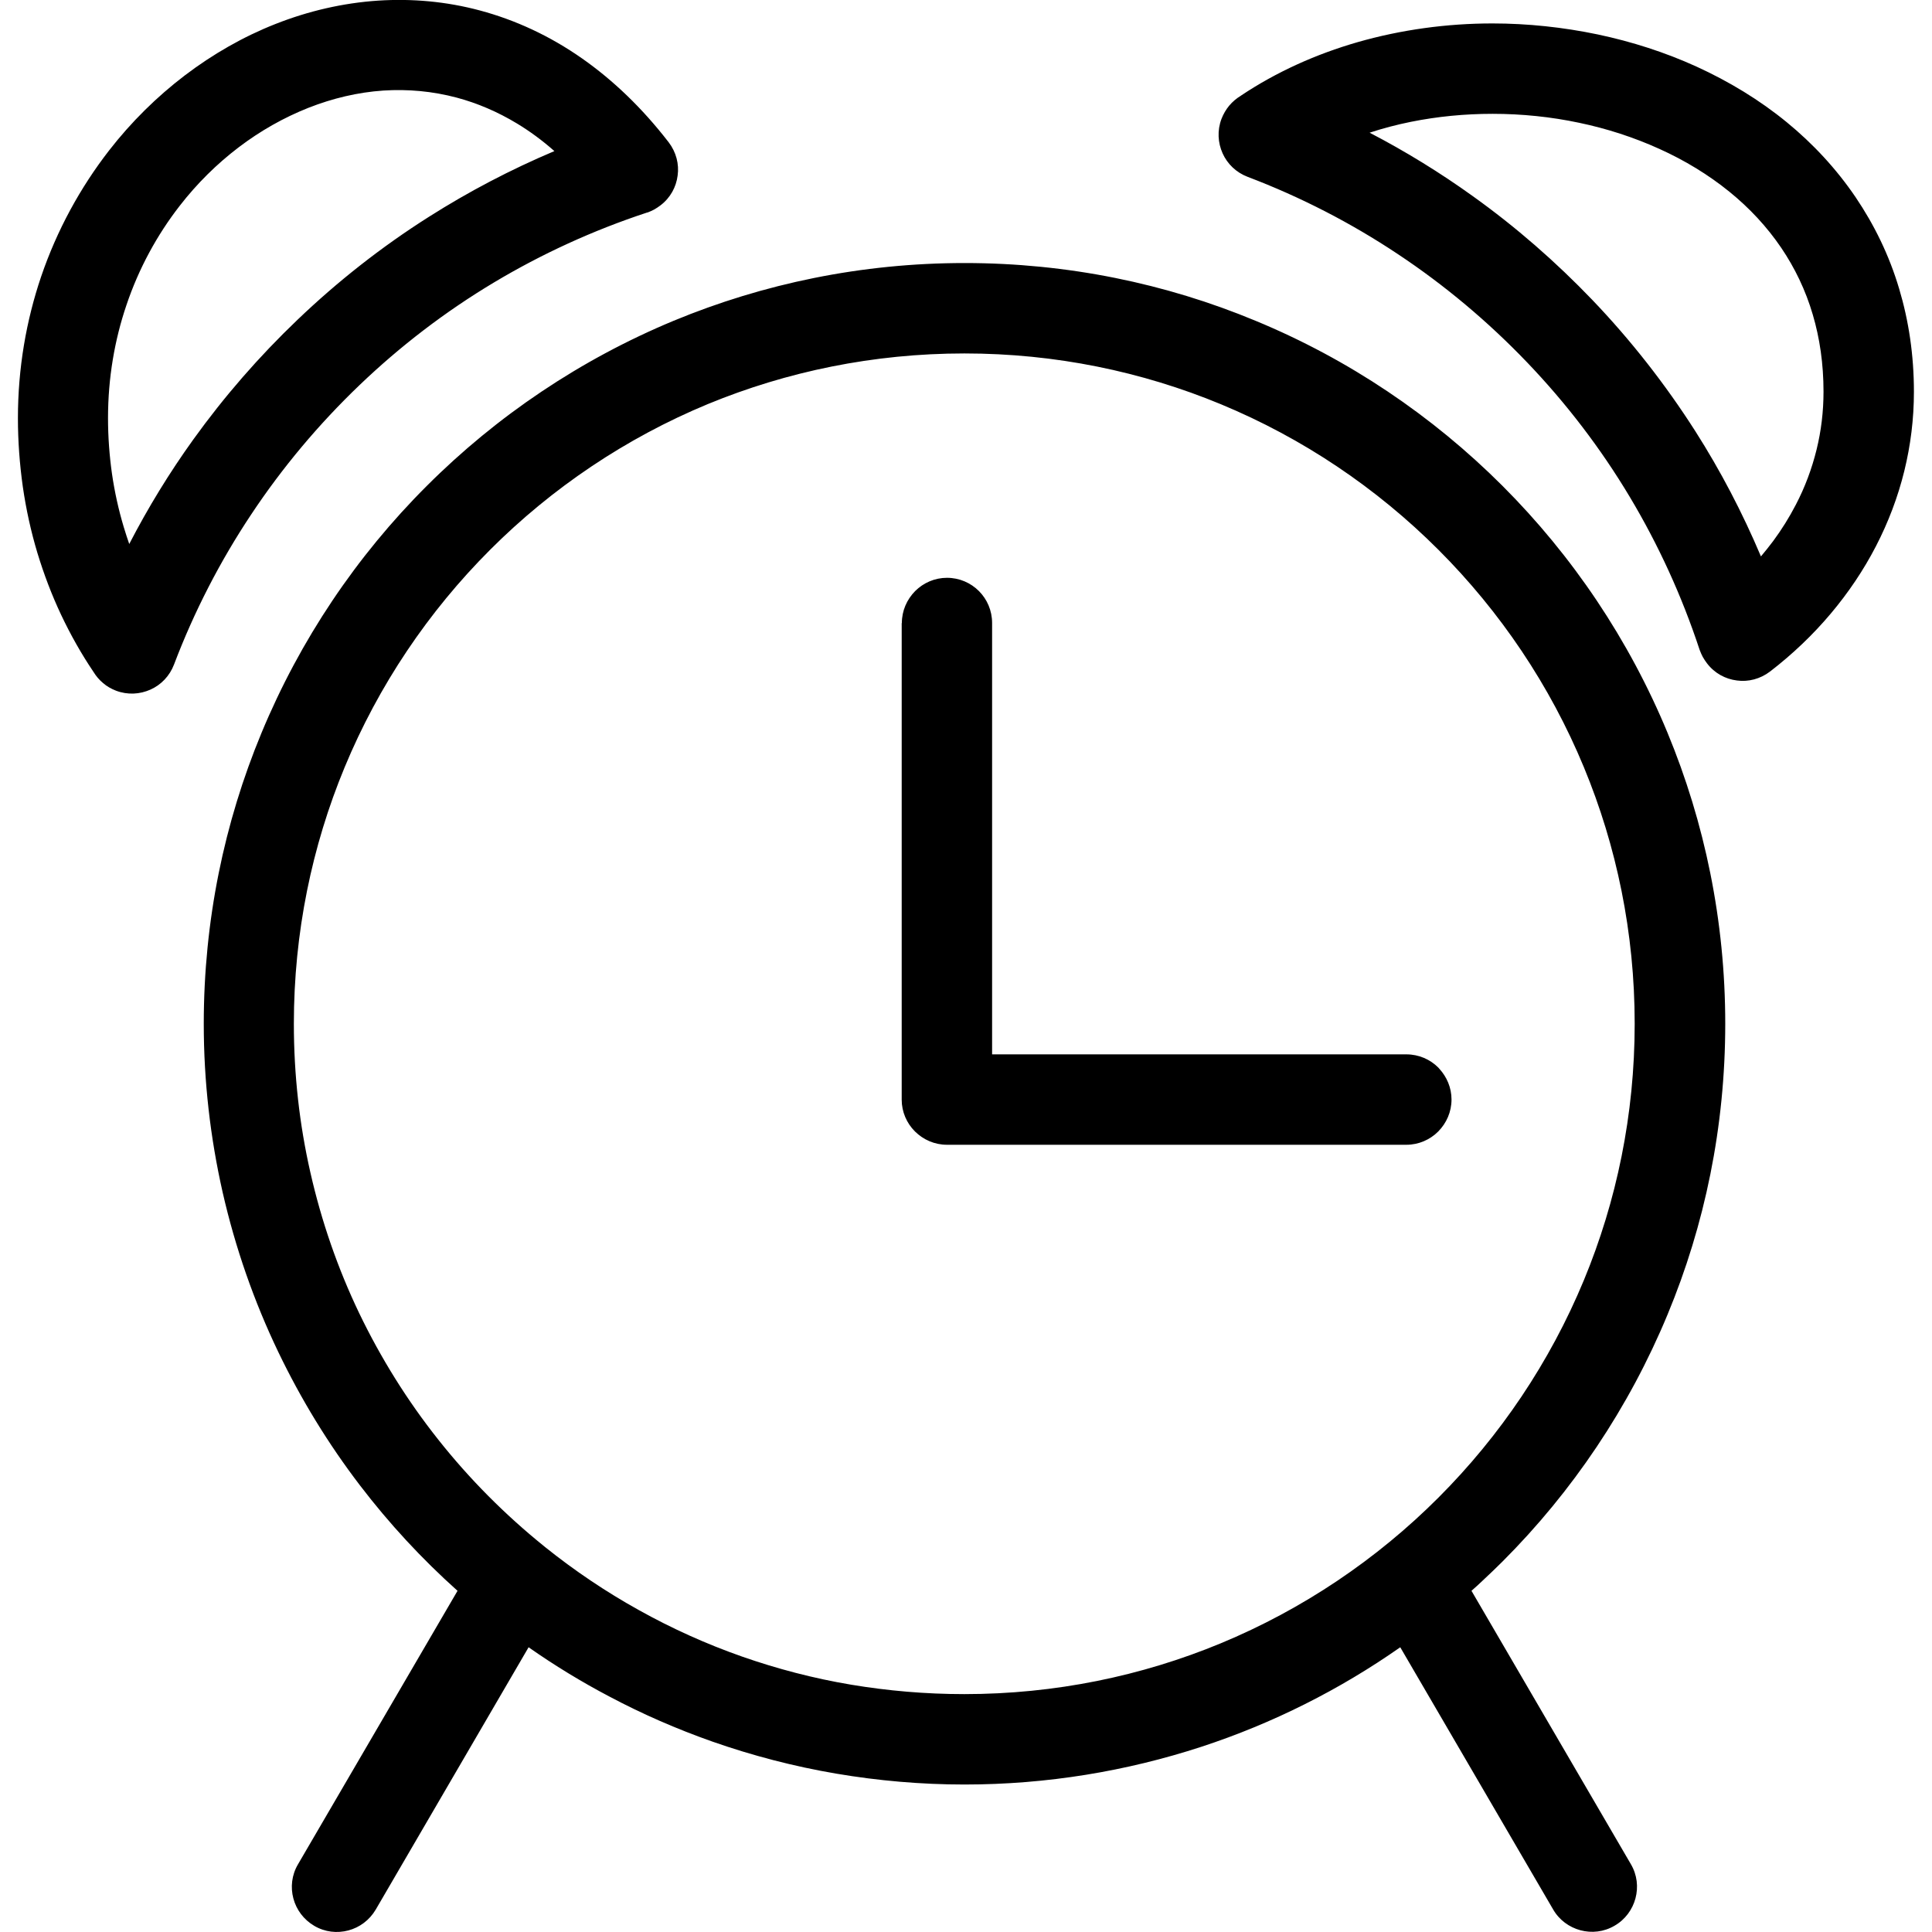 <?xml version="1.0" encoding="utf-8"?>

<!-- Uploaded to: SVG Repo, www.svgrepo.com, Generator: SVG Repo Mixer Tools -->
<svg fill="#000000" width="800px" height="800px" viewBox="-1.14 0 122.88 122.88" version="1.1" id="Layer_1" xmlns="http://www.w3.org/2000/svg" xmlns:xlink="http://www.w3.org/1999/xlink"  style="enable-background:new 0 0 120.59 122.88" xml:space="preserve">

<g>

<path d="M32.48,104.77l-9.72,16.68c-0.4,0.68-1.03,1.14-1.74,1.33c-0.71,0.19-1.49,0.11-2.17-0.29c-0.68-0.4-1.14-1.03-1.33-1.74 c-0.19-0.71-0.11-1.49,0.29-2.17l10.15-17.4c-2.27-2.03-4.35-4.28-6.2-6.7c-2.01-2.63-3.75-5.47-5.2-8.49 c-1.54-3.21-2.73-6.61-3.54-10.16c-0.78-3.45-1.2-7.04-1.2-10.71c0-6.55,1.3-12.79,3.67-18.5c2.46-5.93,6.05-11.26,10.51-15.71 c4.46-4.46,9.79-8.05,15.71-10.51c5.7-2.36,11.95-3.67,18.5-3.67c6.55,0,12.8,1.3,18.5,3.67c5.93,2.45,11.26,6.05,15.71,10.5 c4.46,4.46,8.05,9.79,10.5,15.71c2.36,5.7,3.67,11.95,3.67,18.5c0,6.55-1.3,12.8-3.67,18.5c-2.46,5.93-6.05,11.26-10.5,15.71 c-0.39,0.39-0.82,0.8-1.28,1.23c-0.22,0.21-0.45,0.42-0.69,0.63l10.14,17.39c0.4,0.68,0.48,1.46,0.29,2.17 c-0.19,0.71-0.65,1.35-1.33,1.74c-0.68,0.4-1.46,0.48-2.17,0.29c-0.71-0.19-1.35-0.65-1.74-1.33l-9.72-16.67 c-3.84,2.69-8.1,4.84-12.65,6.33c-4.75,1.55-9.81,2.4-15.07,2.4c-2.76,0-5.48-0.24-8.14-0.69c-2.71-0.46-5.35-1.15-7.89-2.04 c-2.27-0.8-4.45-1.75-6.54-2.86C35.84,106.97,34.12,105.92,32.48,104.77L32.48,104.77z M56.22,39.63c0-0.79,0.32-1.5,0.84-2.03 l0.01-0.01c0.52-0.52,1.24-0.84,2.02-0.84c0.79,0,1.51,0.32,2.03,0.84l0,0c0.52,0.52,0.84,1.24,0.84,2.03v27.44h26.35 c0.79,0,1.51,0.32,2.03,0.84c0.02,0.02,0.04,0.05,0.06,0.07c0.48,0.52,0.78,1.21,0.78,1.96c0,0.79-0.32,1.5-0.84,2.03l-0.01,0.01 c-0.52,0.52-1.24,0.84-2.02,0.84H59.09c-0.79,0-1.5-0.32-2.03-0.84l-0.01-0.01c-0.52-0.52-0.84-1.24-0.84-2.02V39.63L56.22,39.63z M90.35,34.97c-3.94-3.94-8.63-7.1-13.84-9.26c-5.02-2.08-10.53-3.23-16.31-3.23S48.9,23.63,43.88,25.7 c-5.21,2.16-9.91,5.33-13.84,9.26c-3.94,3.94-7.1,8.63-9.26,13.84c-2.08,5.02-3.23,10.53-3.23,16.31c0,3.26,0.36,6.43,1.05,9.46 c0.71,3.13,1.75,6.12,3.1,8.94c1.38,2.87,3.07,5.58,5.04,8.06c1.98,2.5,4.24,4.77,6.72,6.77l0.06,0.05 c1.87,1.5,3.87,2.85,5.98,4.02c2.08,1.16,4.27,2.15,6.55,2.95c2.23,0.78,4.55,1.39,6.94,1.79c2.33,0.39,4.74,0.6,7.2,0.6 c5.78,0,11.29-1.15,16.31-3.23c5.21-2.16,9.91-5.33,13.84-9.26c3.94-3.94,7.1-8.63,9.26-13.84c2.08-5.02,3.23-10.53,3.23-16.31 s-1.15-11.29-3.23-16.31C97.45,43.6,94.28,38.9,90.35,34.97L90.35,34.97z M120.59,24.92c0,1.72-0.21,3.4-0.61,5.03 c-0.41,1.67-1.02,3.27-1.8,4.78c-0.79,1.53-1.76,2.97-2.89,4.31c-1.13,1.34-2.42,2.57-3.85,3.67c-0.63,0.48-1.39,0.67-2.11,0.57 c-0.73-0.09-1.42-0.46-1.9-1.09c-0.1-0.13-0.19-0.27-0.27-0.41c-0.07-0.13-0.13-0.27-0.18-0.4l-0.02-0.05 c-1.13-3.43-2.63-6.7-4.45-9.74c-1.85-3.09-4.04-5.95-6.52-8.54c-2.48-2.59-5.24-4.91-8.24-6.9c-2.96-1.97-6.16-3.62-9.53-4.9 c-0.74-0.28-1.3-0.83-1.6-1.5c-0.3-0.67-0.35-1.45-0.07-2.19c0.12-0.31,0.29-0.6,0.49-0.84c0.21-0.25,0.47-0.47,0.74-0.63 l0.01-0.01c2.26-1.51,4.78-2.64,7.42-3.4c2.76-0.79,5.67-1.19,8.57-1.19c2.24,0,4.5,0.24,6.7,0.7c2.18,0.46,4.29,1.14,6.27,2.04 c2.08,0.95,4.03,2.13,5.76,3.55c1.66,1.36,3.14,2.95,4.37,4.76c1.19,1.76,2.14,3.7,2.77,5.82 C120.26,20.4,120.59,22.58,120.59,24.92L120.59,24.92z M113.08,32.1c0.58-1.11,1.02-2.29,1.32-3.51c0.29-1.18,0.44-2.41,0.44-3.68 c0-1.77-0.24-3.4-0.68-4.89c-0.46-1.57-1.15-2.99-2.01-4.26c-0.91-1.34-2.02-2.53-3.29-3.56c-1.33-1.08-2.84-2-4.46-2.73 c-1.61-0.73-3.33-1.29-5.1-1.66c-1.79-0.38-3.65-0.57-5.51-0.57c-1.77,0-3.51,0.17-5.2,0.51c-0.89,0.18-1.77,0.41-2.62,0.69 c2.29,1.19,4.48,2.54,6.57,4.04c2.74,1.96,5.28,4.18,7.6,6.6c2.45,2.56,4.64,5.36,6.55,8.35c1.6,2.51,2.99,5.17,4.17,7.96 c0.27-0.32,0.53-0.65,0.78-0.98C112.18,33.68,112.66,32.91,113.08,32.1L113.08,32.1z M40.01,13.52c-3.43,1.13-6.7,2.63-9.74,4.45 c-3.09,1.85-5.95,4.04-8.54,6.52c-2.59,2.48-4.91,5.24-6.9,8.24c-1.97,2.96-3.62,6.16-4.9,9.53c-0.28,0.74-0.83,1.3-1.5,1.6 c-0.67,0.3-1.45,0.35-2.19,0.07c-0.31-0.12-0.59-0.28-0.83-0.49c-0.24-0.2-0.44-0.44-0.6-0.7c-0.77-1.14-1.46-2.36-2.06-3.63 c-0.6-1.27-1.1-2.59-1.51-3.94c-0.41-1.36-0.72-2.77-0.93-4.22C0.11,29.52,0,28.07,0,26.6c0-3.19,0.53-6.22,1.48-9.02 c1.01-2.96,2.49-5.65,4.31-8c1.42-1.83,3.05-3.43,4.82-4.78c1.79-1.36,3.73-2.47,5.76-3.27c2.1-0.83,4.3-1.34,6.53-1.49 c2.16-0.14,4.34,0.05,6.5,0.63c2.23,0.6,4.42,1.6,6.5,3.06c1.95,1.37,3.8,3.13,5.49,5.32c0.48,0.63,0.67,1.39,0.57,2.11 c-0.09,0.73-0.46,1.42-1.09,1.9c-0.13,0.1-0.27,0.19-0.41,0.27c-0.13,0.07-0.27,0.13-0.4,0.18L40.01,13.52L40.01,13.52z M17.78,20.34c2.56-2.45,5.36-4.65,8.36-6.55c2.52-1.6,5.19-3,7.98-4.18c-0.77-0.68-1.56-1.26-2.37-1.75 c-1.24-0.75-2.53-1.3-3.84-1.65c-1.54-0.41-3.11-0.55-4.67-0.45c-1.62,0.11-3.22,0.49-4.77,1.1c-1.56,0.62-3.05,1.46-4.43,2.51 c-1.38,1.05-2.65,2.3-3.75,3.72c-1.43,1.84-2.6,3.97-3.39,6.32c-0.75,2.21-1.17,4.63-1.17,7.18c0,1.21,0.09,2.39,0.25,3.53 c0.17,1.17,0.42,2.3,0.75,3.4c0.11,0.37,0.23,0.73,0.35,1.08c1.2-2.32,2.56-4.54,4.07-6.64C13.12,25.22,15.34,22.67,17.78,20.34 L17.78,20.34z"/>

</g>

</svg>